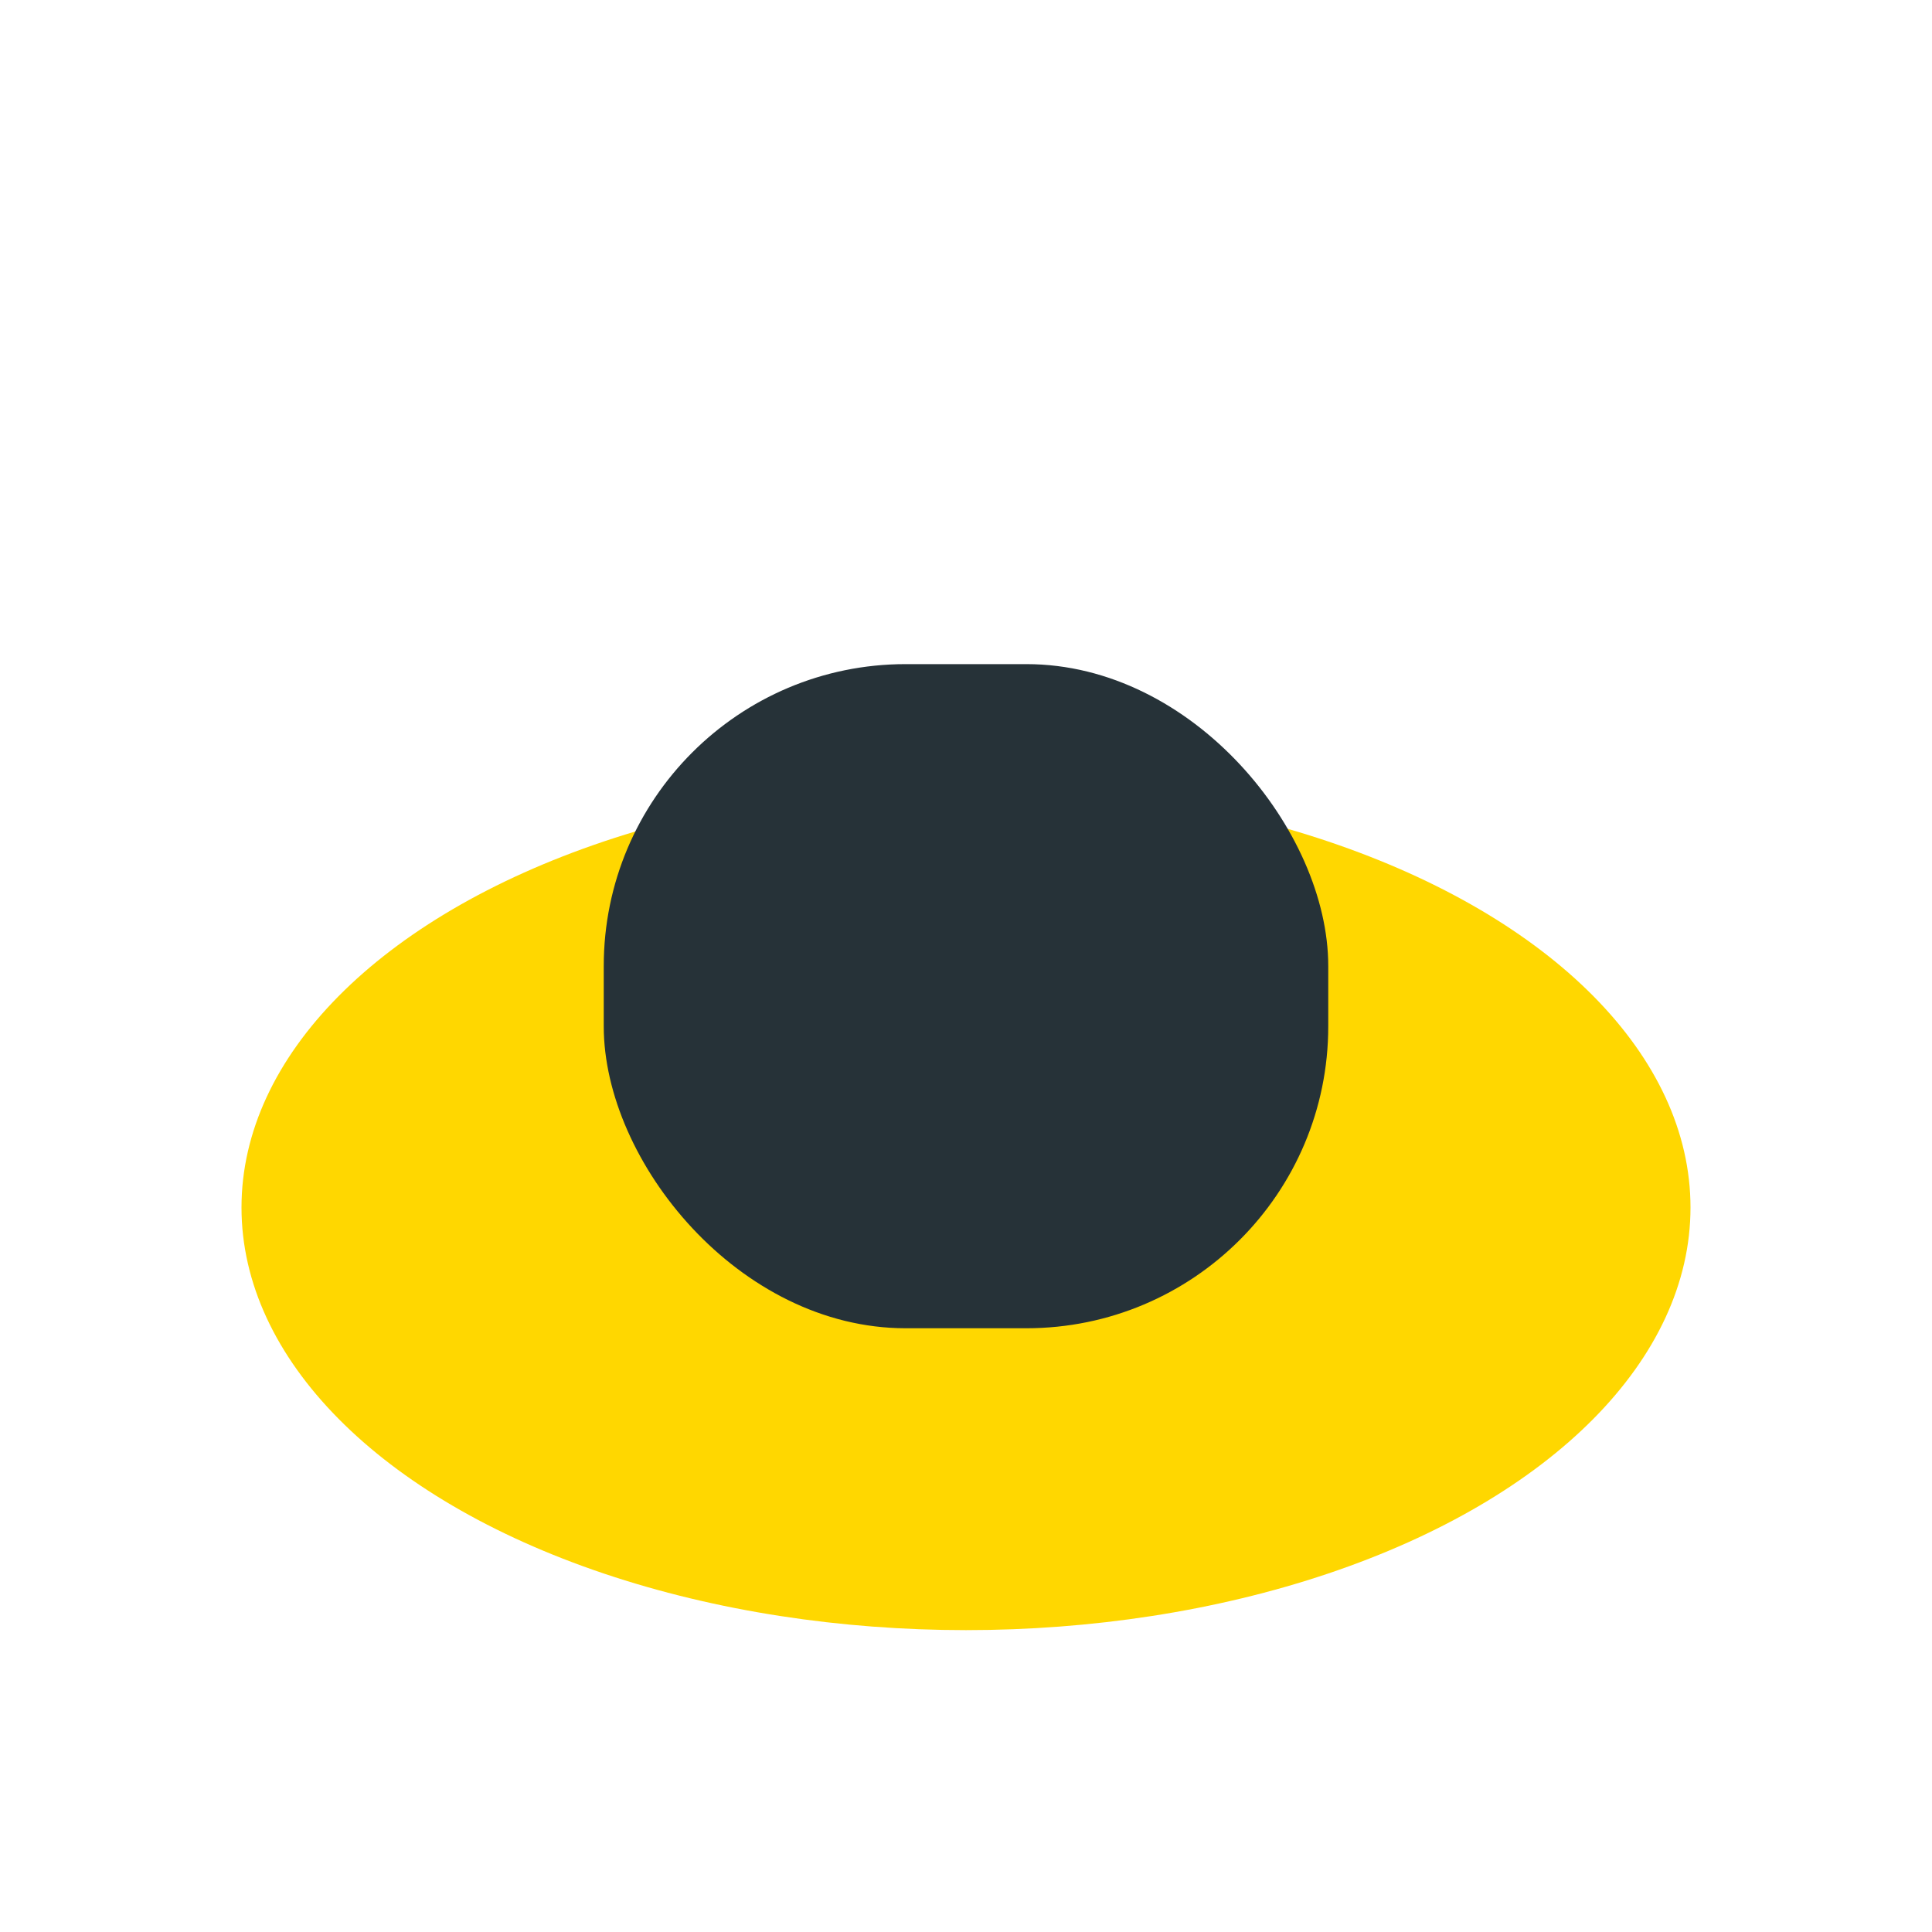 <?xml version="1.0" encoding="UTF-8"?>
<svg xmlns="http://www.w3.org/2000/svg" width="32" height="32" viewBox="0 0 32 32"><ellipse cx="16" cy="20" rx="12" ry="7" fill="#FFD700"/><rect x="10" y="11" width="12" height="11" rx="5" fill="#263238"/></svg>